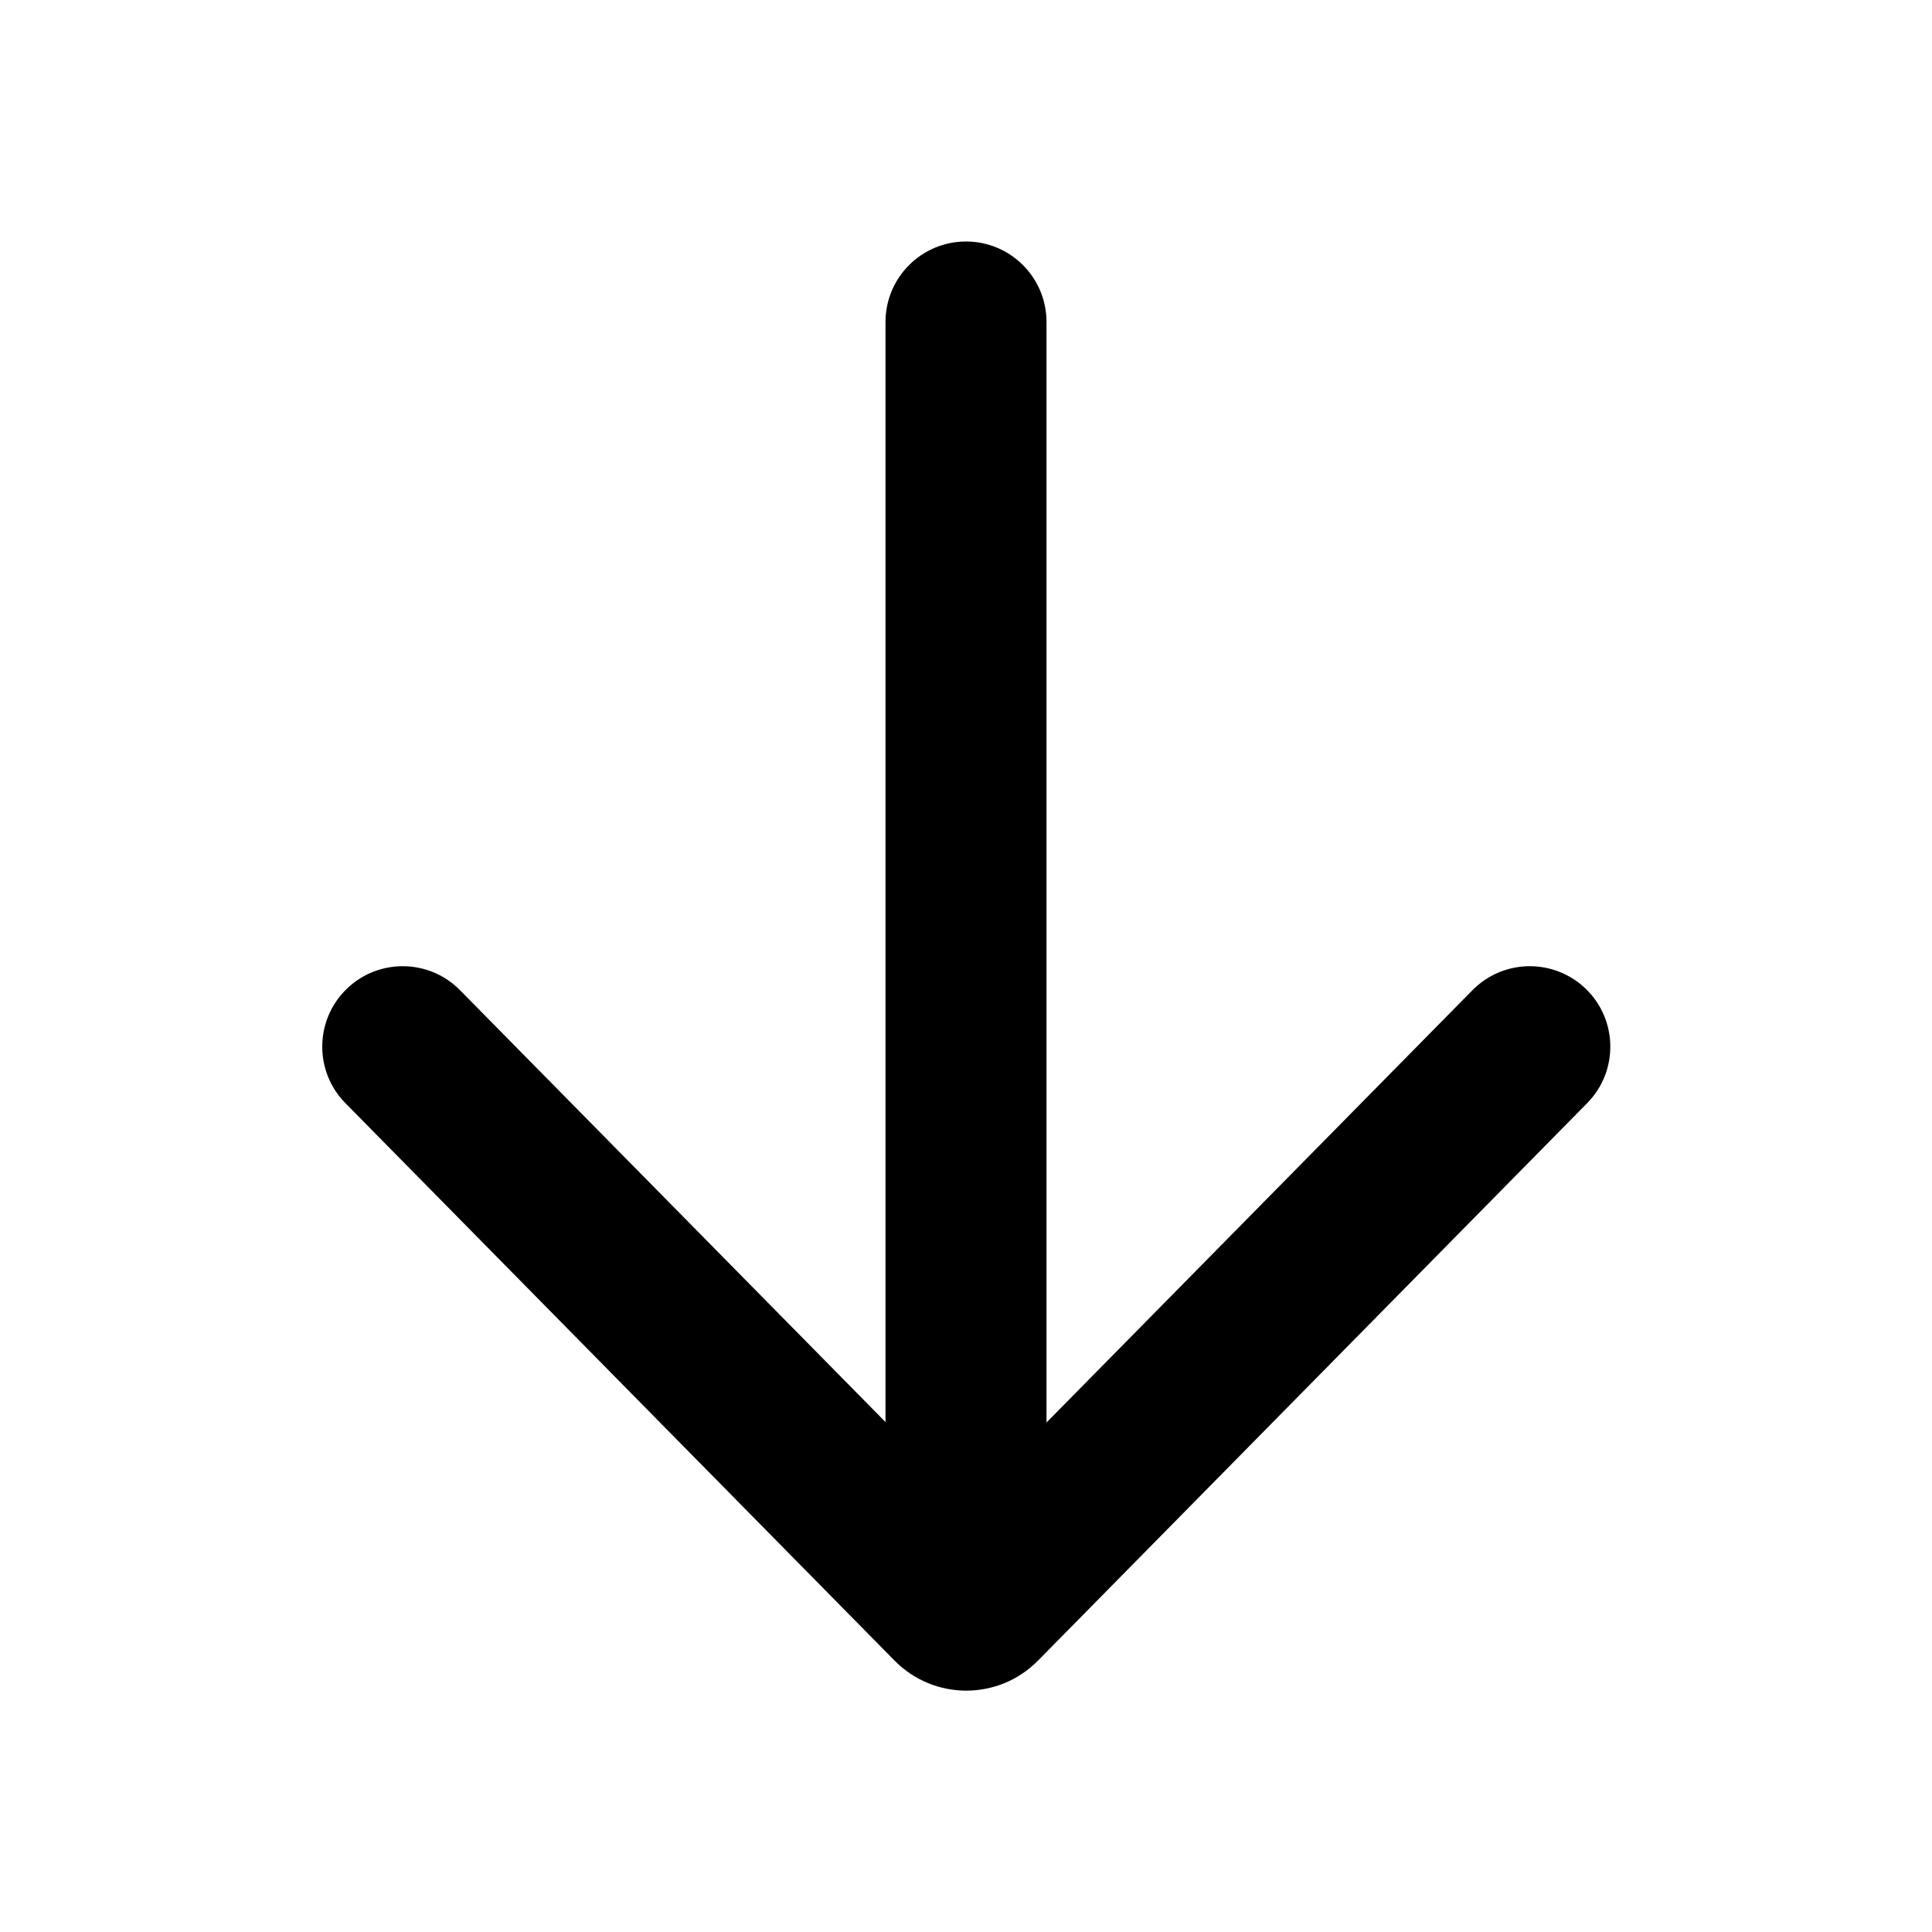 <svg xmlns="http://www.w3.org/2000/svg" viewBox="0 0 24 24" fill="none"><path d="M19.716 13.704C20.104 13.311 20.099 12.678 19.706 12.29C19.312 11.903 18.679 11.907 18.291 12.301L13 17.671V4C13 3.448 12.553 3 12 3C11.448 3 11 3.448 11 4V17.665L5.715 12.301C5.328 11.907 4.694 11.903 4.301 12.29C3.908 12.678 3.903 13.311 4.291 13.704L11.113 20.629C11.603 21.126 12.404 21.126 12.894 20.629L19.716 13.704Z" fill="currentColor"/></svg>